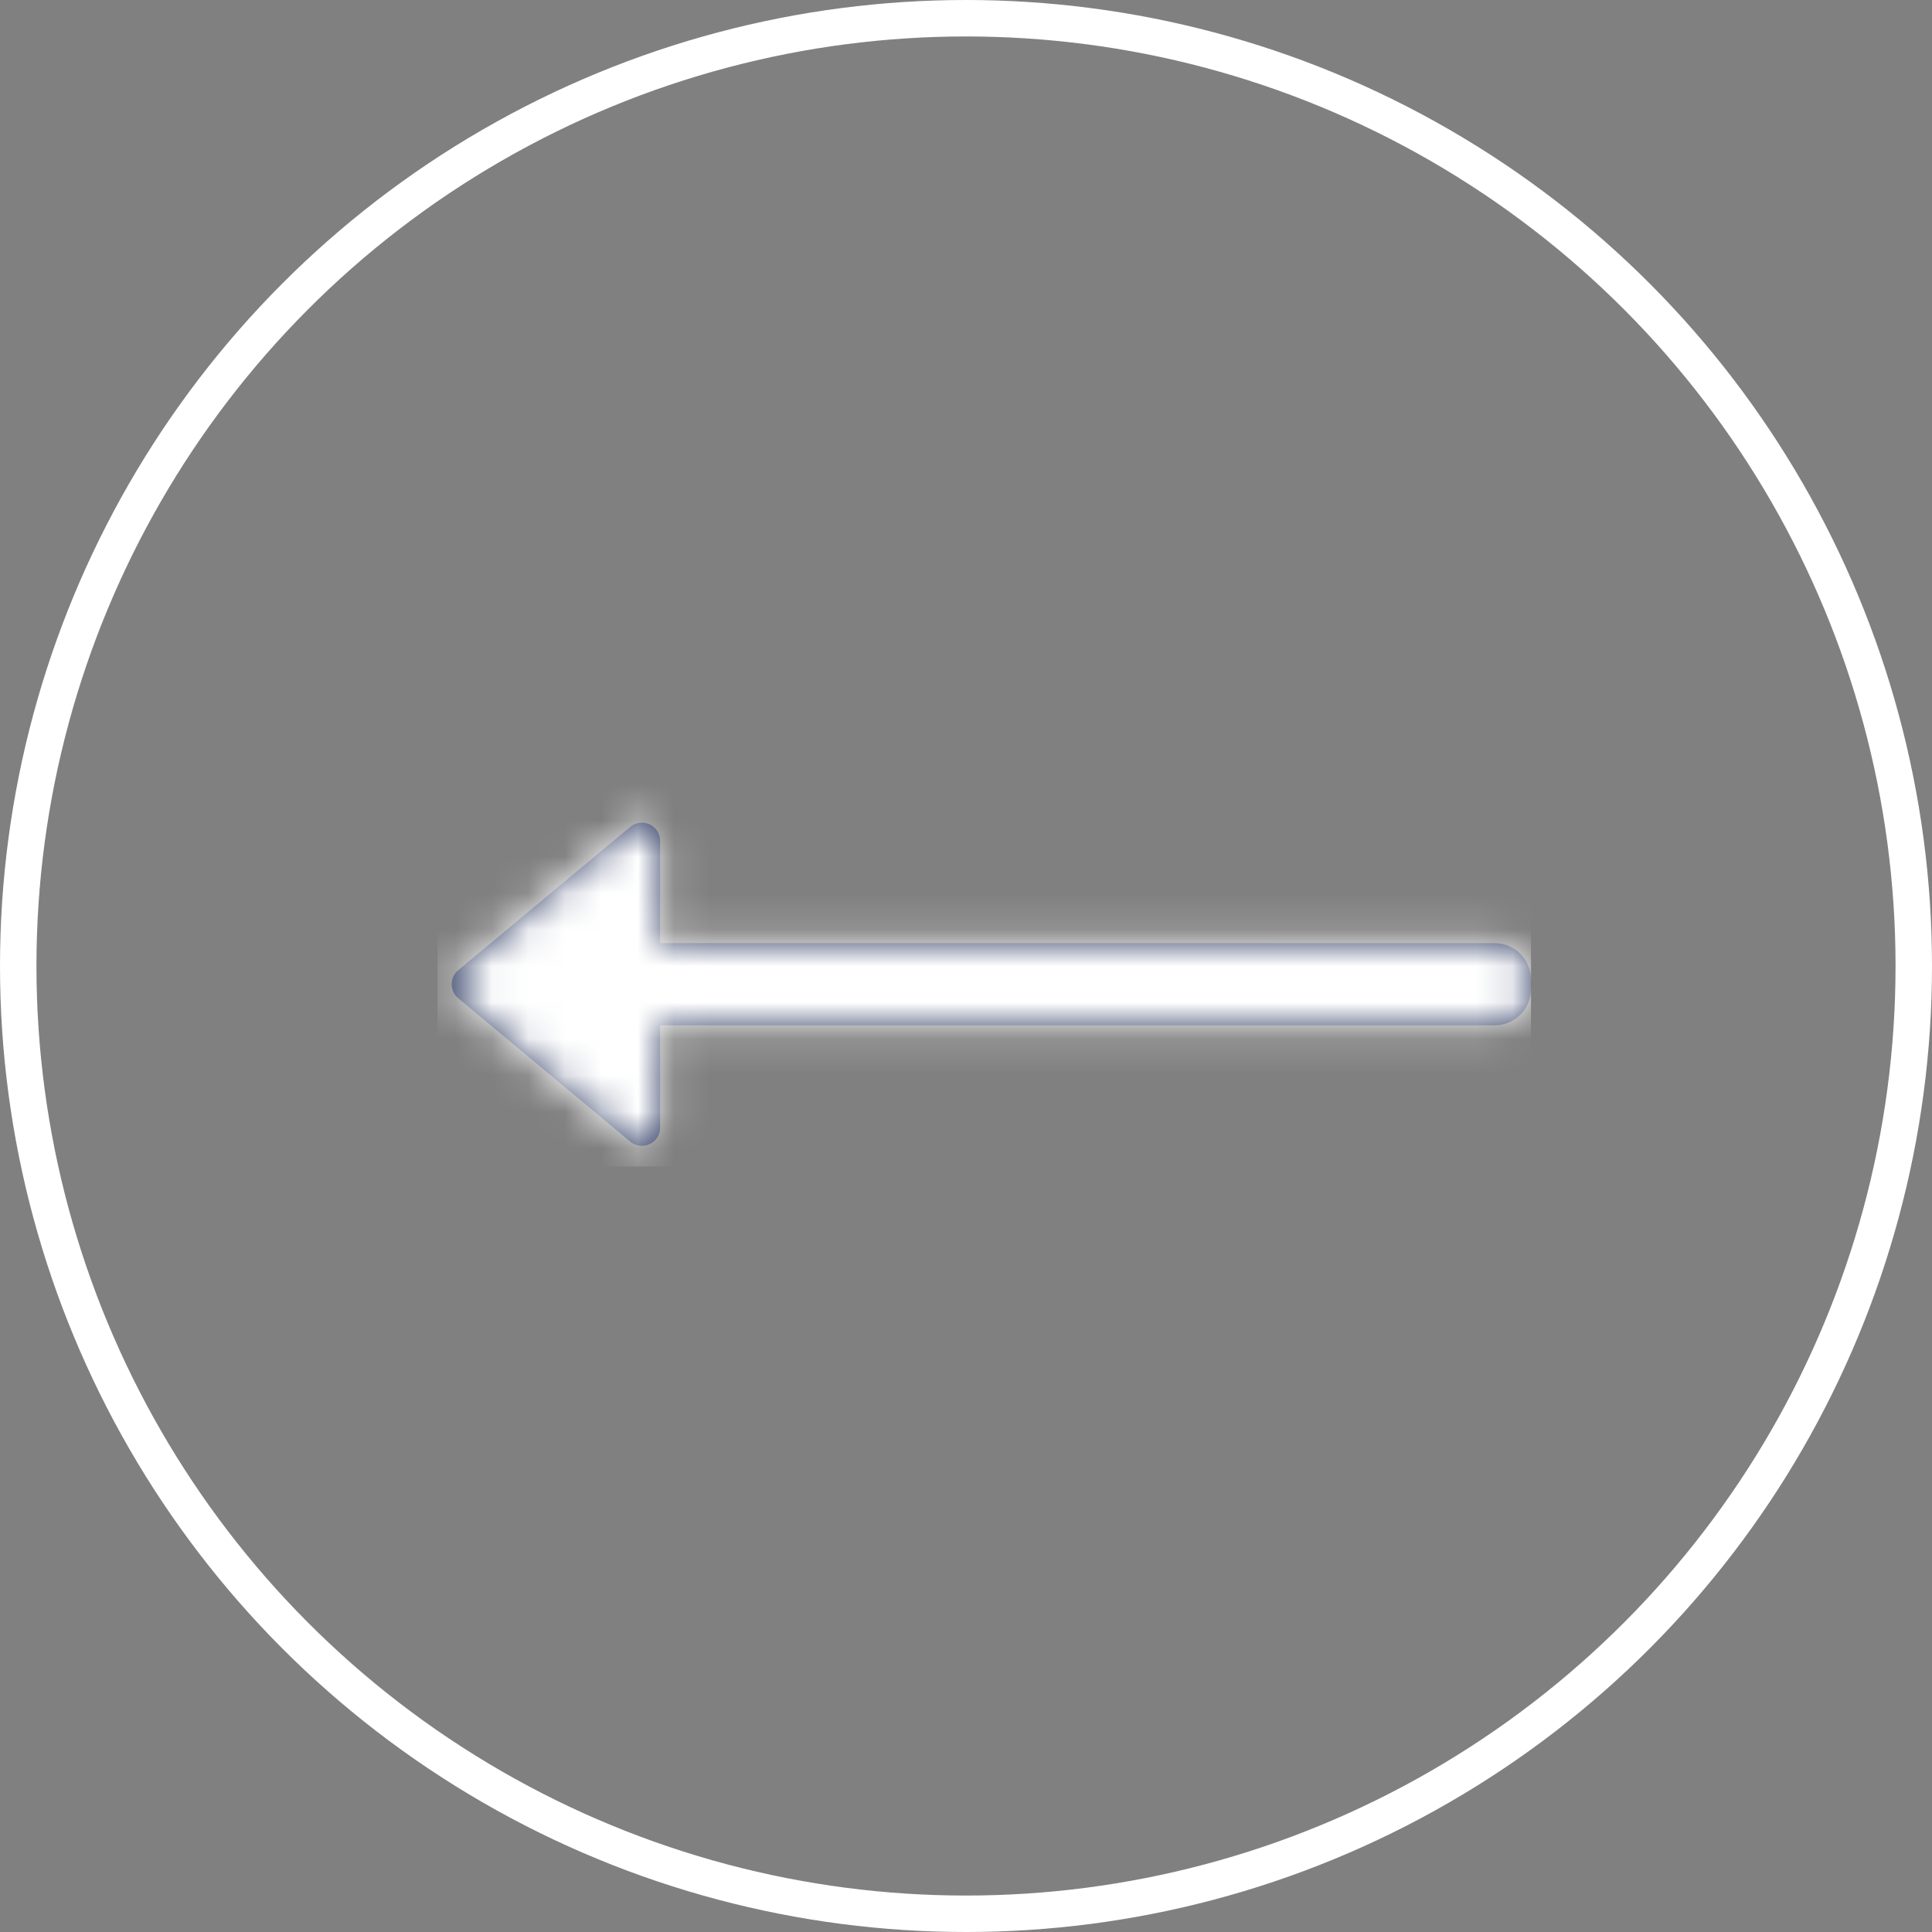 <?xml version="1.0" encoding="UTF-8"?>
<svg width="53px" height="53px" viewBox="0 0 53 53" version="1.1" xmlns="http://www.w3.org/2000/svg" xmlns:xlink="http://www.w3.org/1999/xlink">
    <rect x="0" y="0" width="53" height="53" fill="#808080" stroke="none"/>
    <title>F049F7FF-0B7A-401C-9F23-F9C95D5C1B4C</title>
    <defs>
        <path d="M24.391,0.568 C24.507,0.568 24.621,0.609 24.711,0.683 L29.43,4.616 C29.642,4.793 29.67,5.108 29.494,5.32 C29.474,5.343 29.453,5.365 29.43,5.384 L24.711,9.317 C24.498,9.493 24.183,9.465 24.006,9.253 C23.932,9.163 23.891,9.049 23.891,8.932 L23.89,6.128 L1,6.128 C0.448,6.128 -1.41432193e-14,5.68 -1.42108547e-14,5.128 L-1.42108547e-14,4.872 C-1.42784901e-14,4.32 0.448,3.872 1,3.872 L23.89,3.871 L23.891,1.068 C23.891,0.791 24.114,0.568 24.391,0.568 Z" id="path-1"></path>
    </defs>
    <g id="Website" stroke="none" stroke-width="1" fill="none" fill-rule="evenodd">
        <g id="Work-Details---D" transform="translate(-30, -3518)">
            <g id="carousel" transform="translate(0, 3216)">
                <g id="arrow-left" transform="translate(30, 302)">
                    <circle id="Oval" stroke="#FFFFFF" cx="26.5" cy="26.5" r="26"></circle>
                    <g id="arrow-sm" transform="translate(27, 27) scale(-1, 1) translate(-27, -27) translate(12, 22)">
                        <mask id="mask-2" fill="white">
                            <use xlink:href="#path-1"></use>
                        </mask>
                        <use id="arrow" fill="#354269" xlink:href="#path-1"></use>
                        <g id="Colors/Dark-Blue" mask="url(#mask-2)" fill="#FFFFFF">
                            <g transform="translate(0, -1)" id="Rectangle">
                                <rect x="0" y="0" width="30" height="11"></rect>
                            </g>
                        </g>
                    </g>
                </g>
            </g>
        </g>
    </g>
</svg>